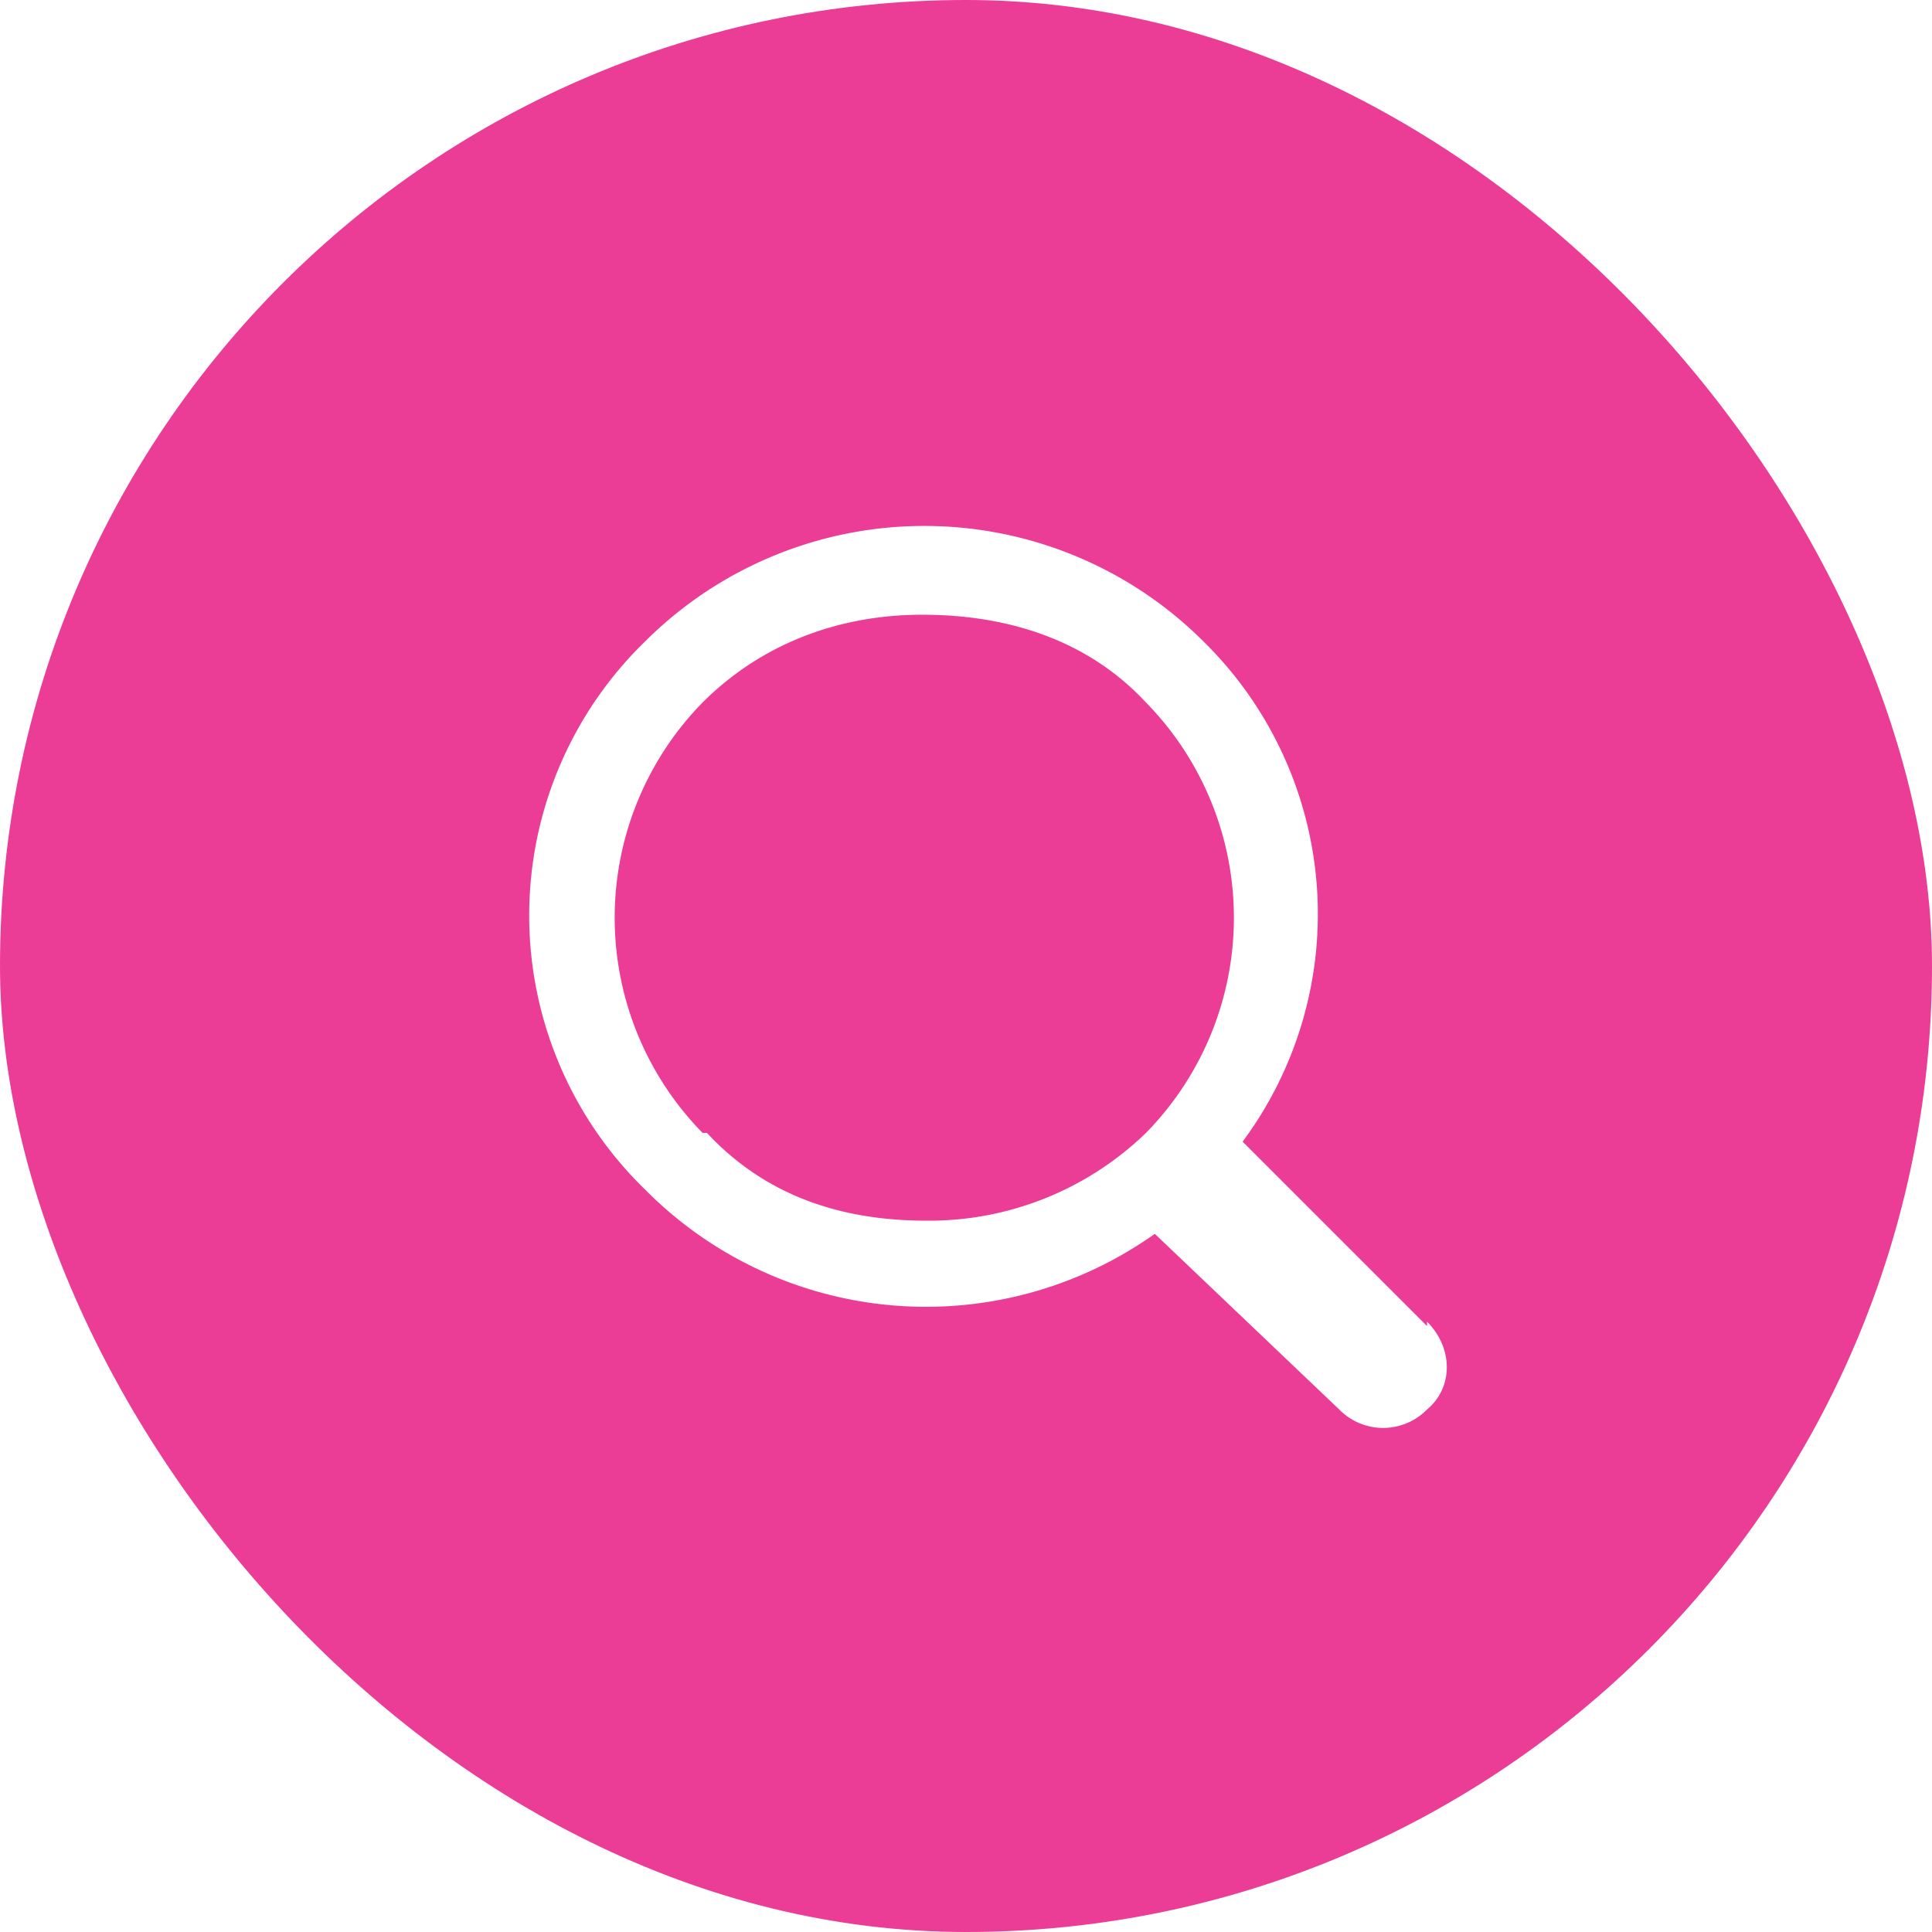 <svg xmlns="http://www.w3.org/2000/svg" xmlns:xlink="http://www.w3.org/1999/xlink" viewBox="0 0 44 44">
  <rect x="0" y="0" width="44" height="44" fill="#333333" stroke="none"/>
  <defs/>
  <defs>
    <path id="a" d="M0 0h1240v698H0z"/>
    <path id="b" d="M6 15.8A7 7 0 016 6c1.4-1.4 3.2-2 5-2 2 0 3.8.6 5.1 2a7 7 0 010 9.8 7.1 7.1 0 01-5 2c-2 0-3.7-.6-5-2m16.4 4.4L18.3 16a8.7 8.7 0 00-.9-11.4 9 9 0 00-12.7 0 8.7 8.7 0 000 12.5 9 9 0 0011.6 1l4.2 4a1.4 1.4 0 002 0c.6-.5.6-1.4 0-2"/>
  </defs>
  <g fill="none" fill-rule="evenodd" transform="translate(-994 -80)">
    <path fill="#2D1C51" fill-opacity=".2" d="M0 0h1240v806H0z"/>
    <use fill="#FFF" xlink:href="#a"/>
    <g transform="translate(994 80)">
      <rect width="44" height="44" fill="#EB3C96" rx="22"/>
      <use fill="#FFF" transform="translate(10 10)" xlink:href="#b"/>
    </g>
  </g>
</svg>
